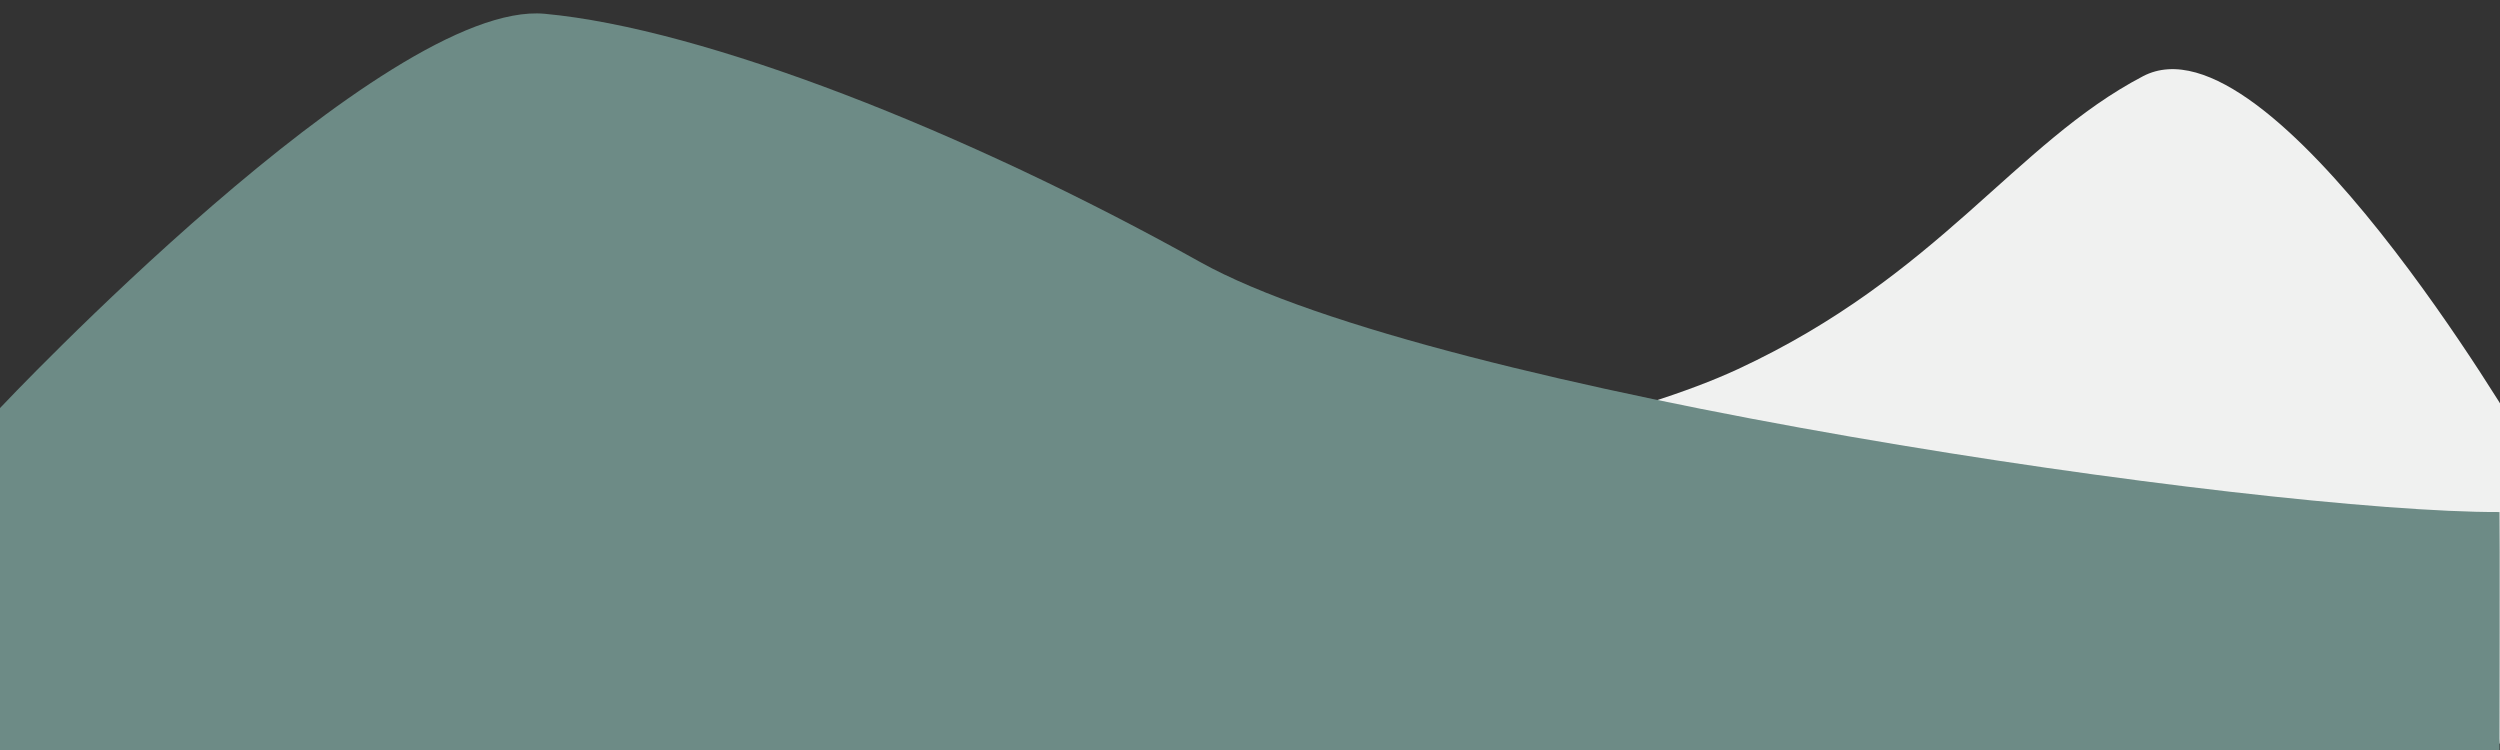 <svg xmlns="http://www.w3.org/2000/svg" xmlns:xlink="http://www.w3.org/1999/xlink" width="1920" height="576" viewBox="0 0 1920 576"><rect x="0" y="0" width="1920" height="576" fill="#333333" stroke="none"/><defs><style>.a{fill:none;}.b{clip-path:url(#a);}.c{fill:#f0f1f0;}.d{fill:#6d8b86;}</style><clipPath id="a"><rect class="a" width="1920" height="576" transform="translate(4023 9977)"/></clipPath></defs><g class="b" transform="translate(-4023 -9977)"><path class="c" d="M5305.723,10716.818s-192.554-329.673-290.72-278.257-156.587,153.088-310.962,224.881-553.712,122.563-671.945,121.989c-.215,4.641,0,165.664,0,165.664H5288.941Z" transform="translate(653.808 -403.018)"/><path class="d" d="M4032,10741.394s296-314.138,418.391-302.8,322.879,89.949,503.387,190.671,817.246,192.618,997.825,191.983c.329,5.12,0,182.756,0,182.756H4032Z" transform="translate(-9 -451)"/></g></svg>
